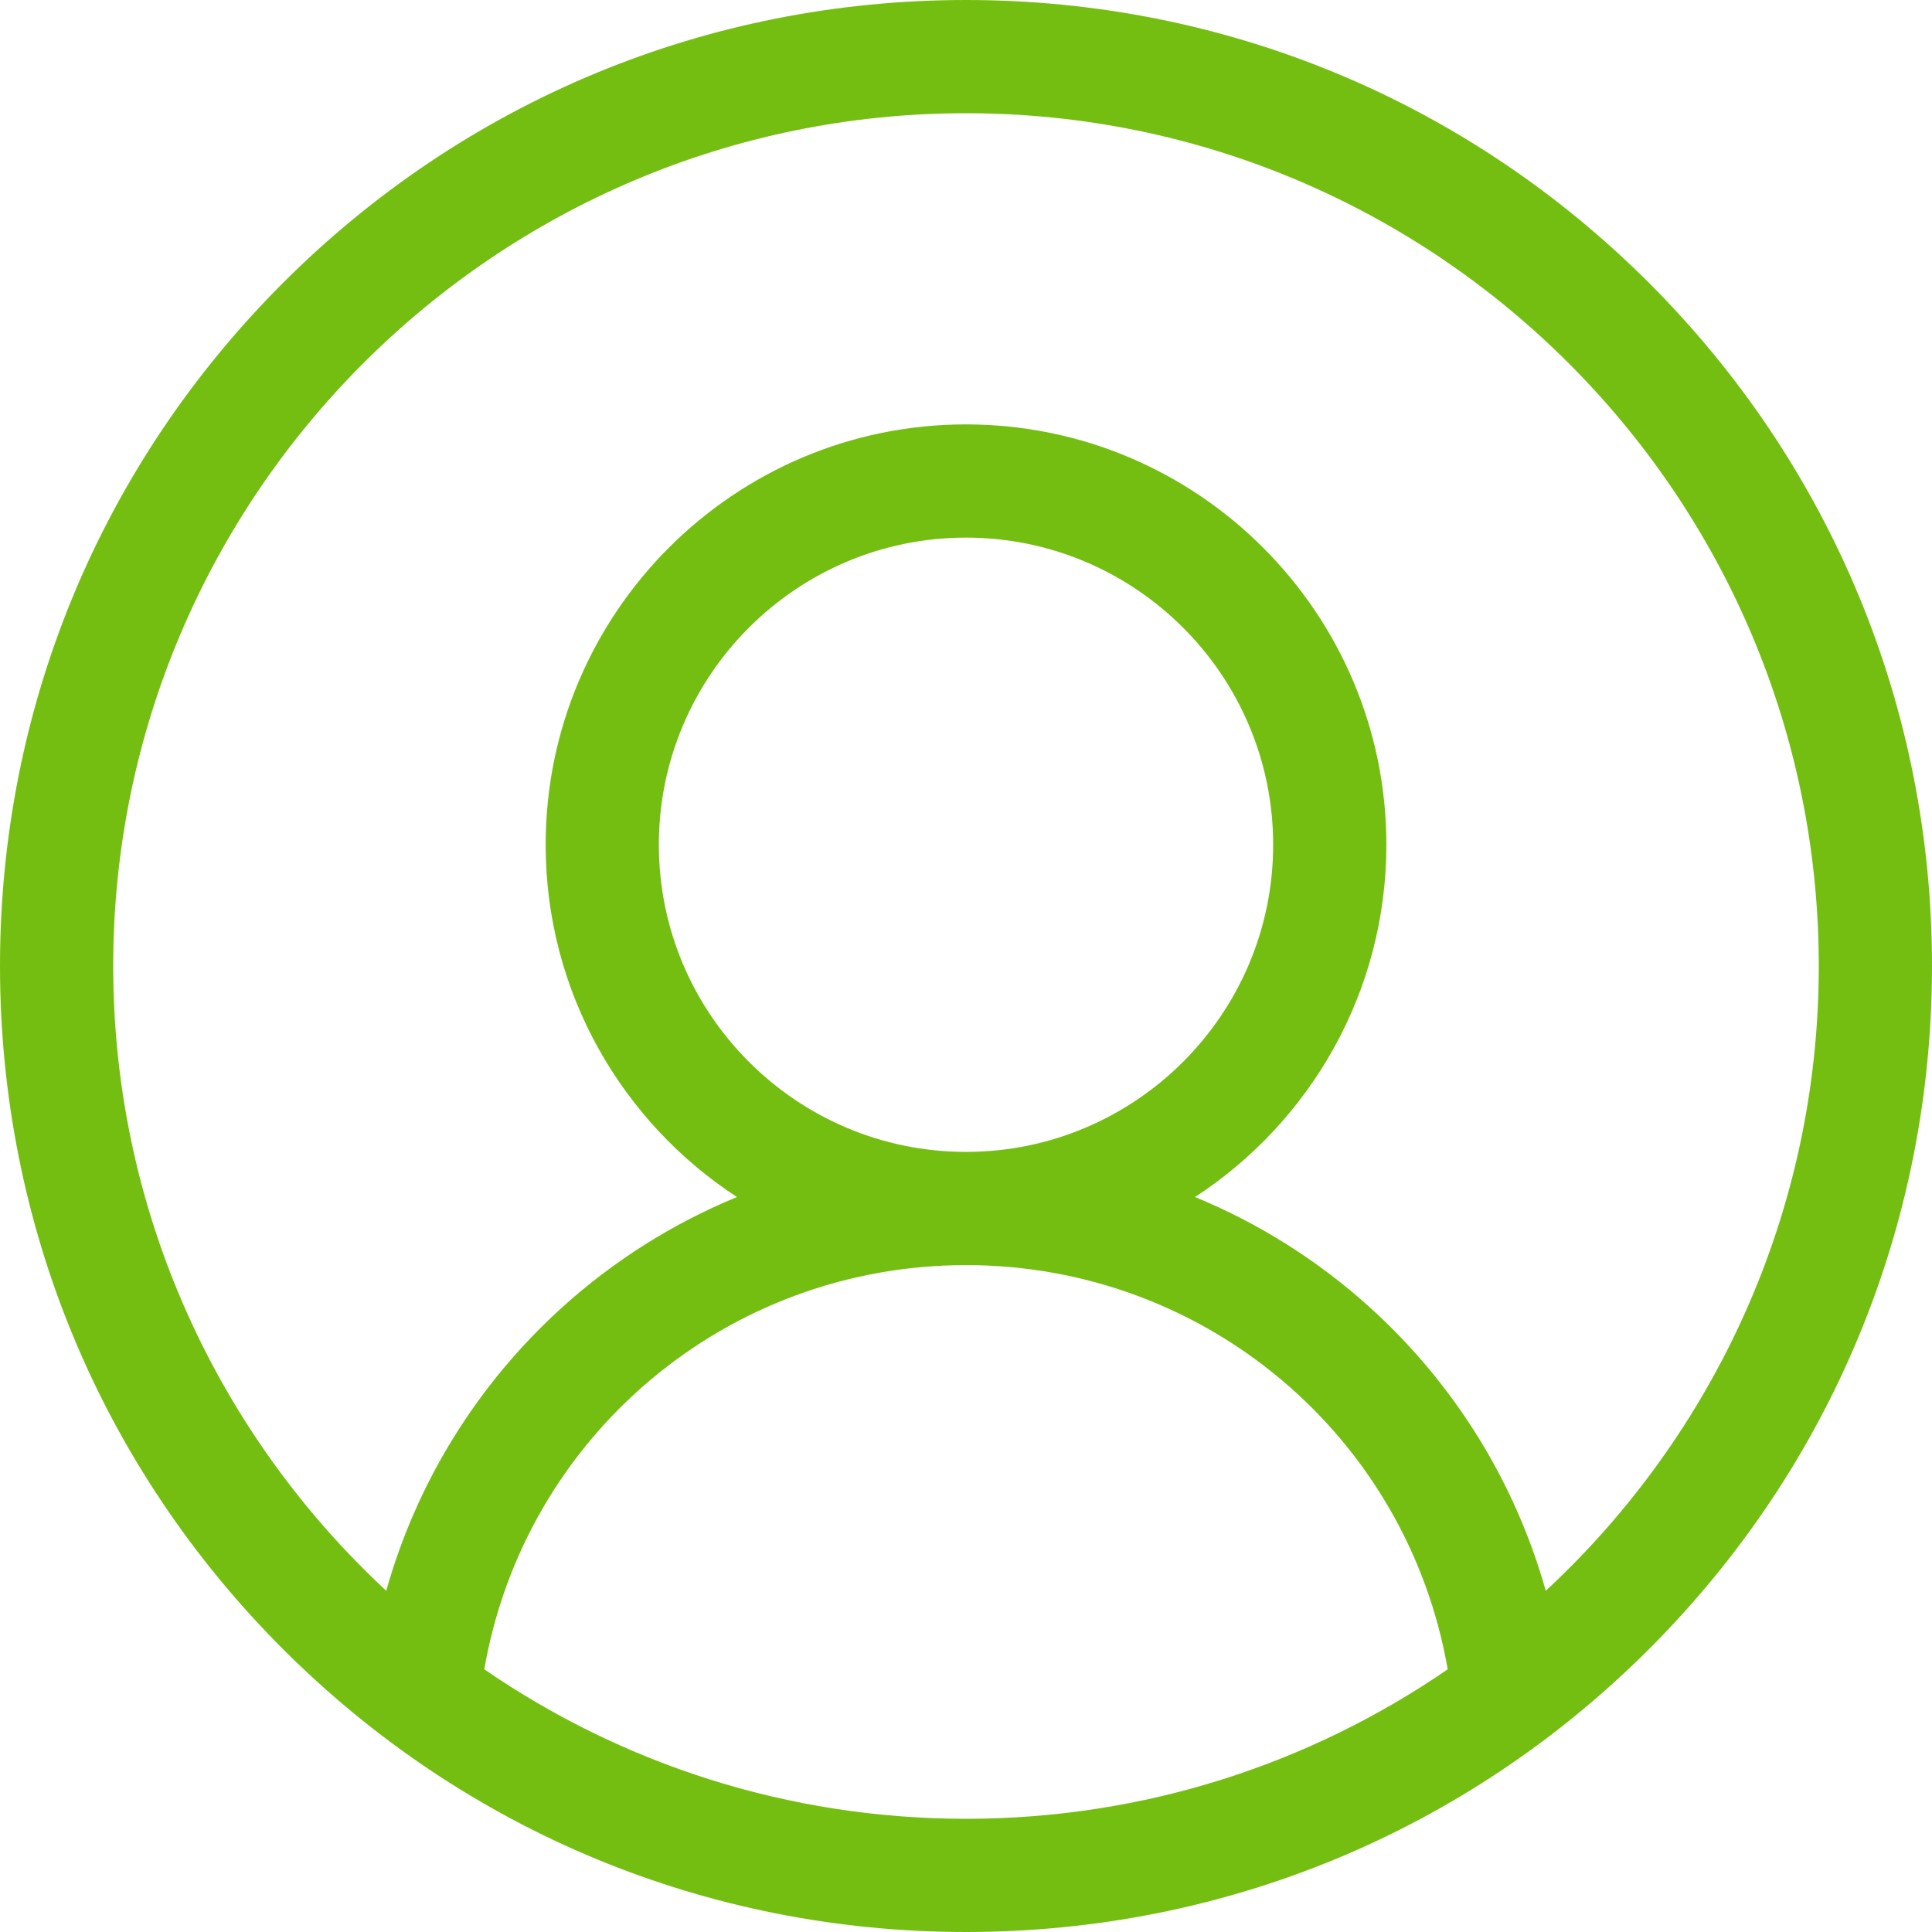 <?xml version="1.0" standalone="no"?>
<!-- Generator: Adobe Fireworks 10, Export SVG Extension by Aaron Beall (http://fireworks.abeall.com) . Version: 0.6.1  -->
<!DOCTYPE svg PUBLIC "-//W3C//DTD SVG 1.1//EN" "http://www.w3.org/Graphics/SVG/1.1/DTD/svg11.dtd">
<svg id="Untitled-P%E1gina%201" viewBox="0 0 60 60" style="background-color:#ffffff00" version="1.1"
	xmlns="http://www.w3.org/2000/svg" xmlns:xlink="http://www.w3.org/1999/xlink" xml:space="preserve"
	x="0px" y="0px" width="60px" height="60px"
>
	<path id="1946429" d="M 48.005 49.404 M 48.005 49.404 C 47.059 46.041 45.18 42.989 42.546 40.605 C 40.93 39.143 39.091 37.989 37.113 37.175 C 40.687 34.844 43.055 30.811 43.055 26.234 C 43.055 19.036 37.199 13.18 30 13.18 C 22.802 13.18 16.946 19.036 16.946 26.234 C 16.946 30.811 19.313 34.844 22.887 37.175 C 20.91 37.989 19.07 39.142 17.454 40.605 C 14.821 42.989 12.941 46.04 11.995 49.403 C 6.783 44.563 3.516 37.657 3.516 30 C 3.516 15.396 15.396 3.516 30 3.516 C 44.603 3.516 56.484 15.396 56.484 30 C 56.484 37.657 53.217 44.564 48.005 49.404 L 48.005 49.404 ZM 20.461 26.234 C 20.461 20.974 24.74 16.696 30 16.696 C 35.26 16.696 39.539 20.975 39.539 26.234 C 39.539 31.494 35.26 35.773 30 35.773 C 24.74 35.773 20.461 31.494 20.461 26.234 L 20.461 26.234 ZM 15.04 51.842 C 16.294 44.618 22.555 39.289 30 39.289 C 37.445 39.289 43.706 44.618 44.96 51.842 C 40.701 54.769 35.547 56.484 30 56.484 C 24.453 56.484 19.299 54.769 15.04 51.842 L 15.04 51.842 ZM 51.213 8.787 C 45.547 3.121 38.013 0 30 0 C 21.986 0 14.453 3.121 8.787 8.787 C 3.121 14.453 0 21.986 0 30 C 0 38.013 3.121 45.547 8.787 51.213 C 14.453 56.879 21.986 60 30 60 C 38.013 60 45.547 56.879 51.213 51.213 C 56.879 45.547 60 38.013 60 30 C 60 21.986 56.879 14.453 51.213 8.787 L 51.213 8.787 Z" fill="#74be11"/>
</svg>